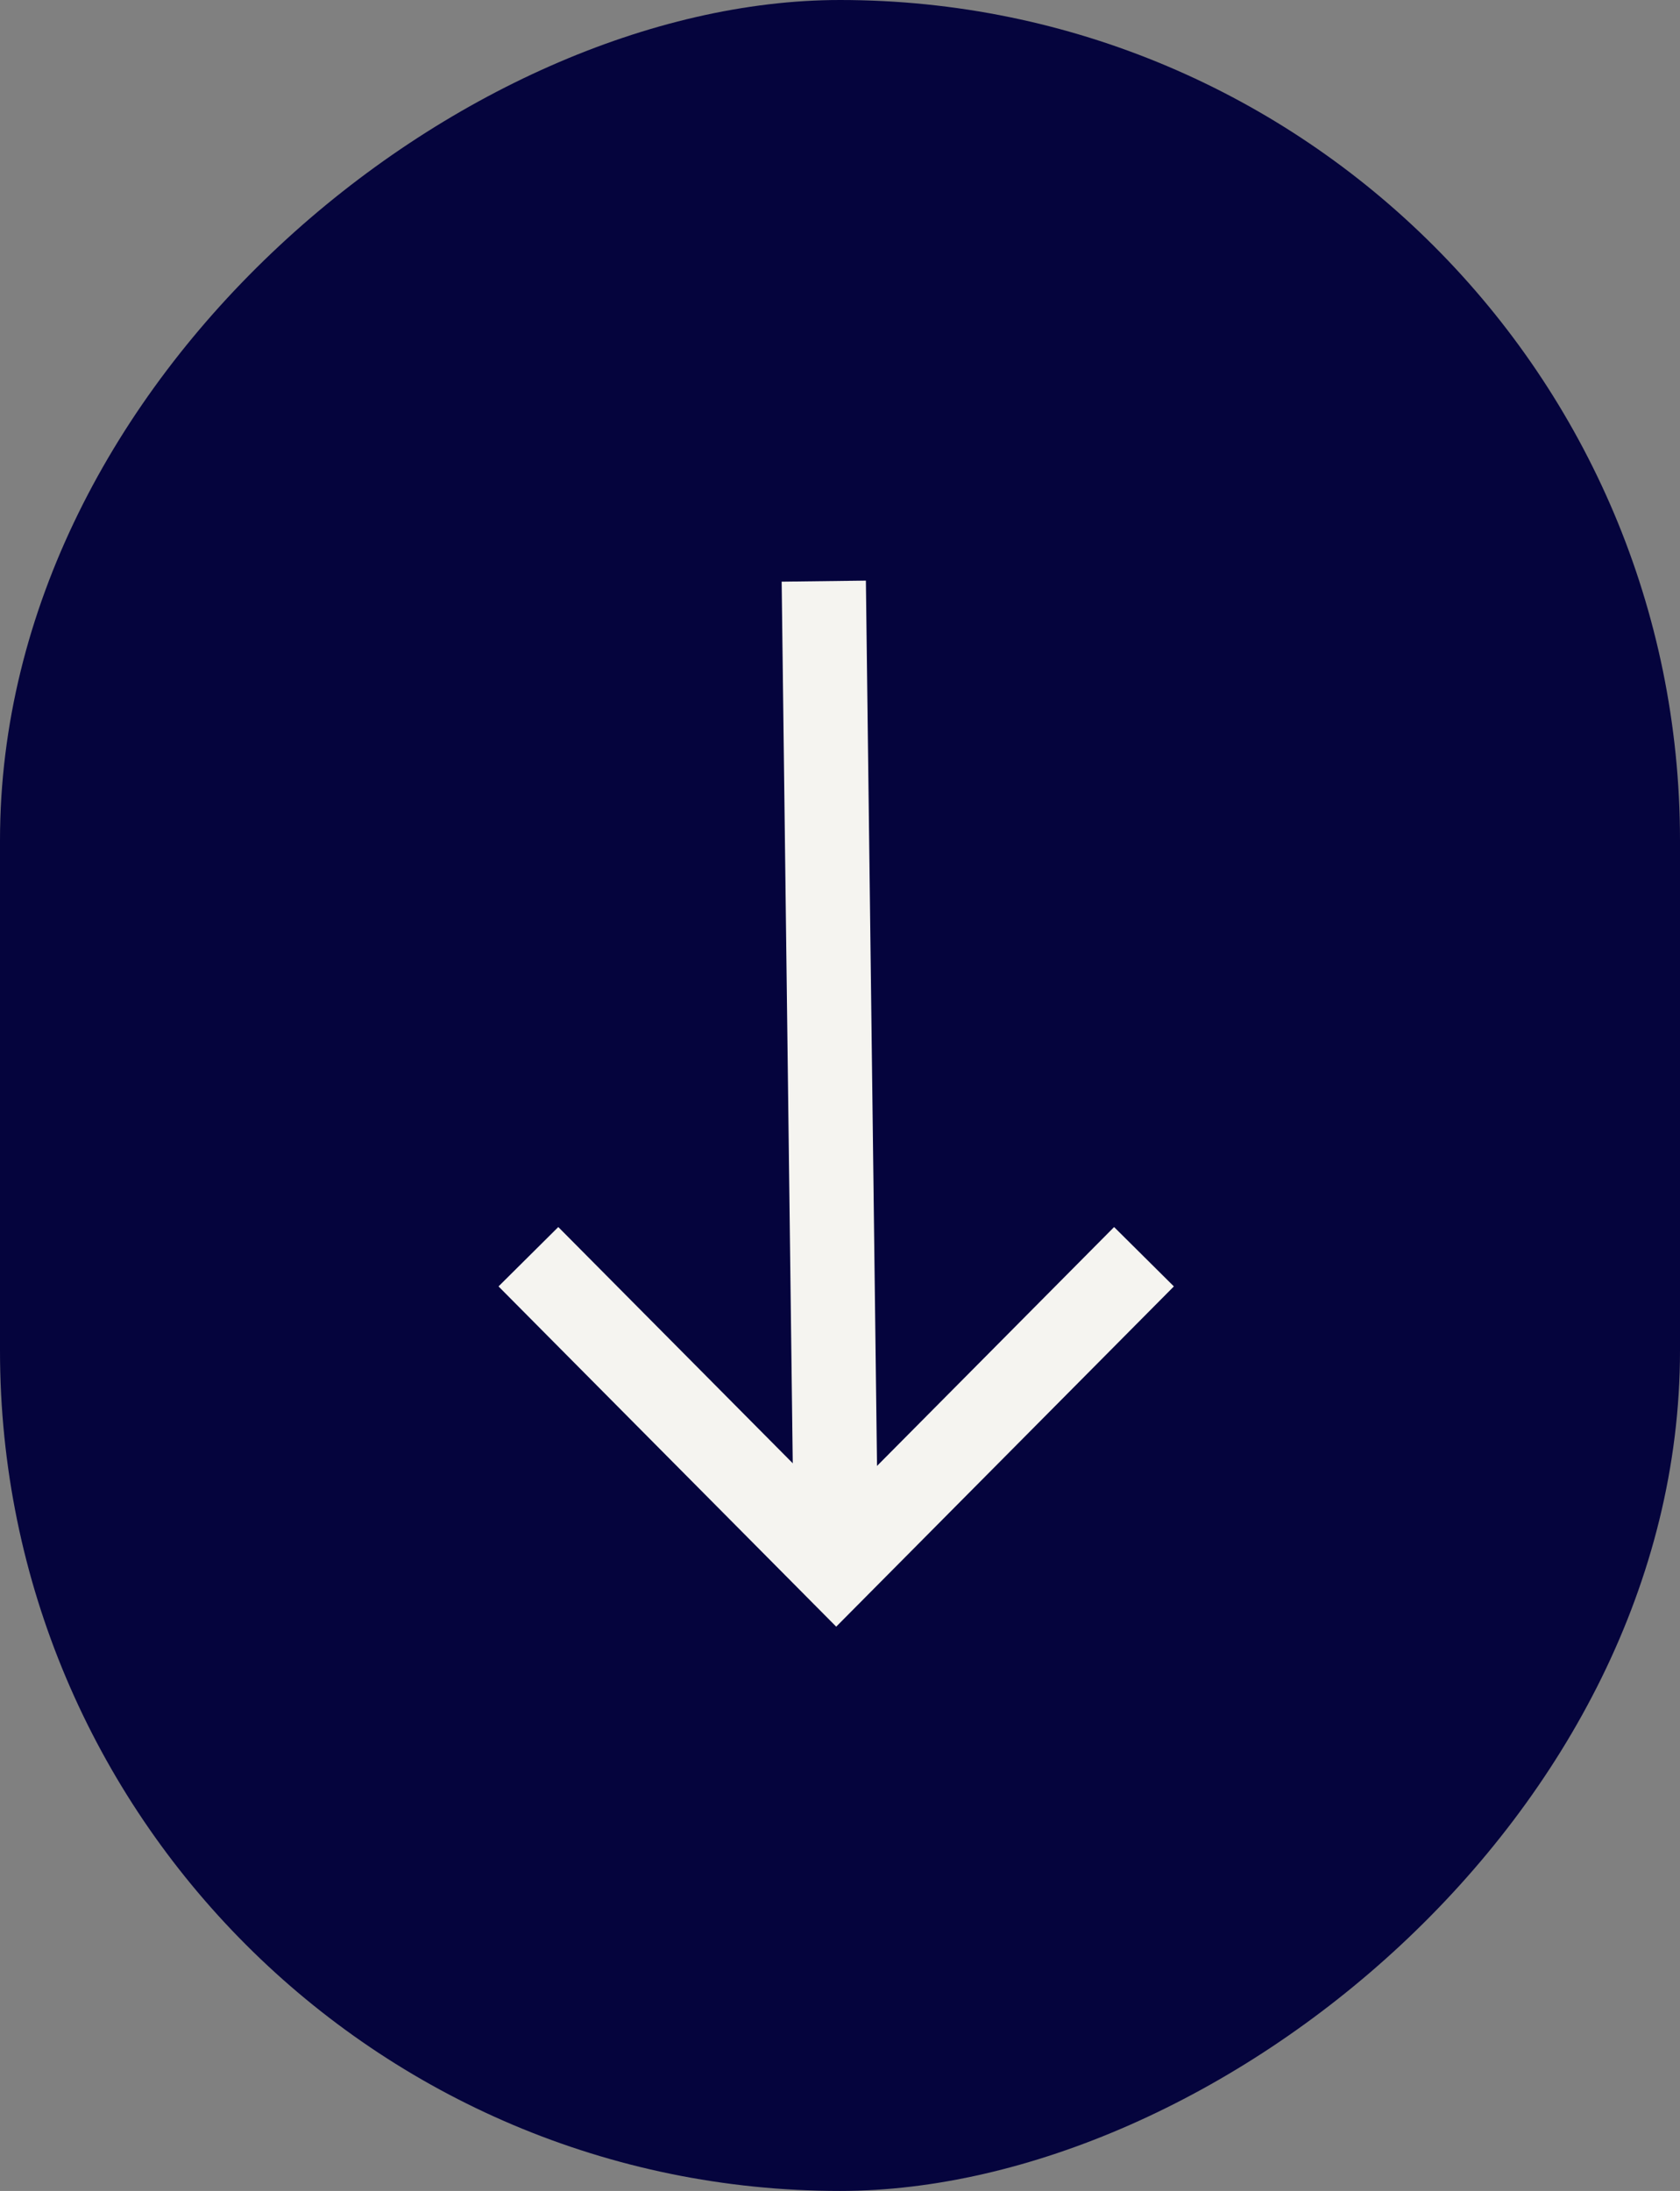 <svg xmlns="http://www.w3.org/2000/svg" width="59.836" height="78" viewBox="0 0 59.836 78"><rect x="0" y="0" width="59.836" height="78" fill="#808080" stroke="none"/><g id="arrow" transform="translate(0 -.453)"><g id="Group_40833" data-name="Group 40833" transform="translate(0 .453)"><rect id="Rectangle_10854" data-name="Rectangle 10854" width="78" height="59.836" rx="29.918" transform="rotate(90 29.918 29.918)" fill="#05043d"/></g><g id="Group_40831" data-name="Group 40831" transform="rotate(90 9.801 30.944)" fill="none" stroke="#f5f4f0" stroke-width="3"><path id="Union_1" data-name="Union 1" d="M11.041 10.962L0 0l11.041 10.962.283-.28-.283.28.283.28-.283-.28L0 21.925z" transform="translate(24.051)"/><path id="Line_11360" data-name="Line 11360" transform="translate(0 10.963)" d="M0 .442L35.105 0"/></g></g></svg>